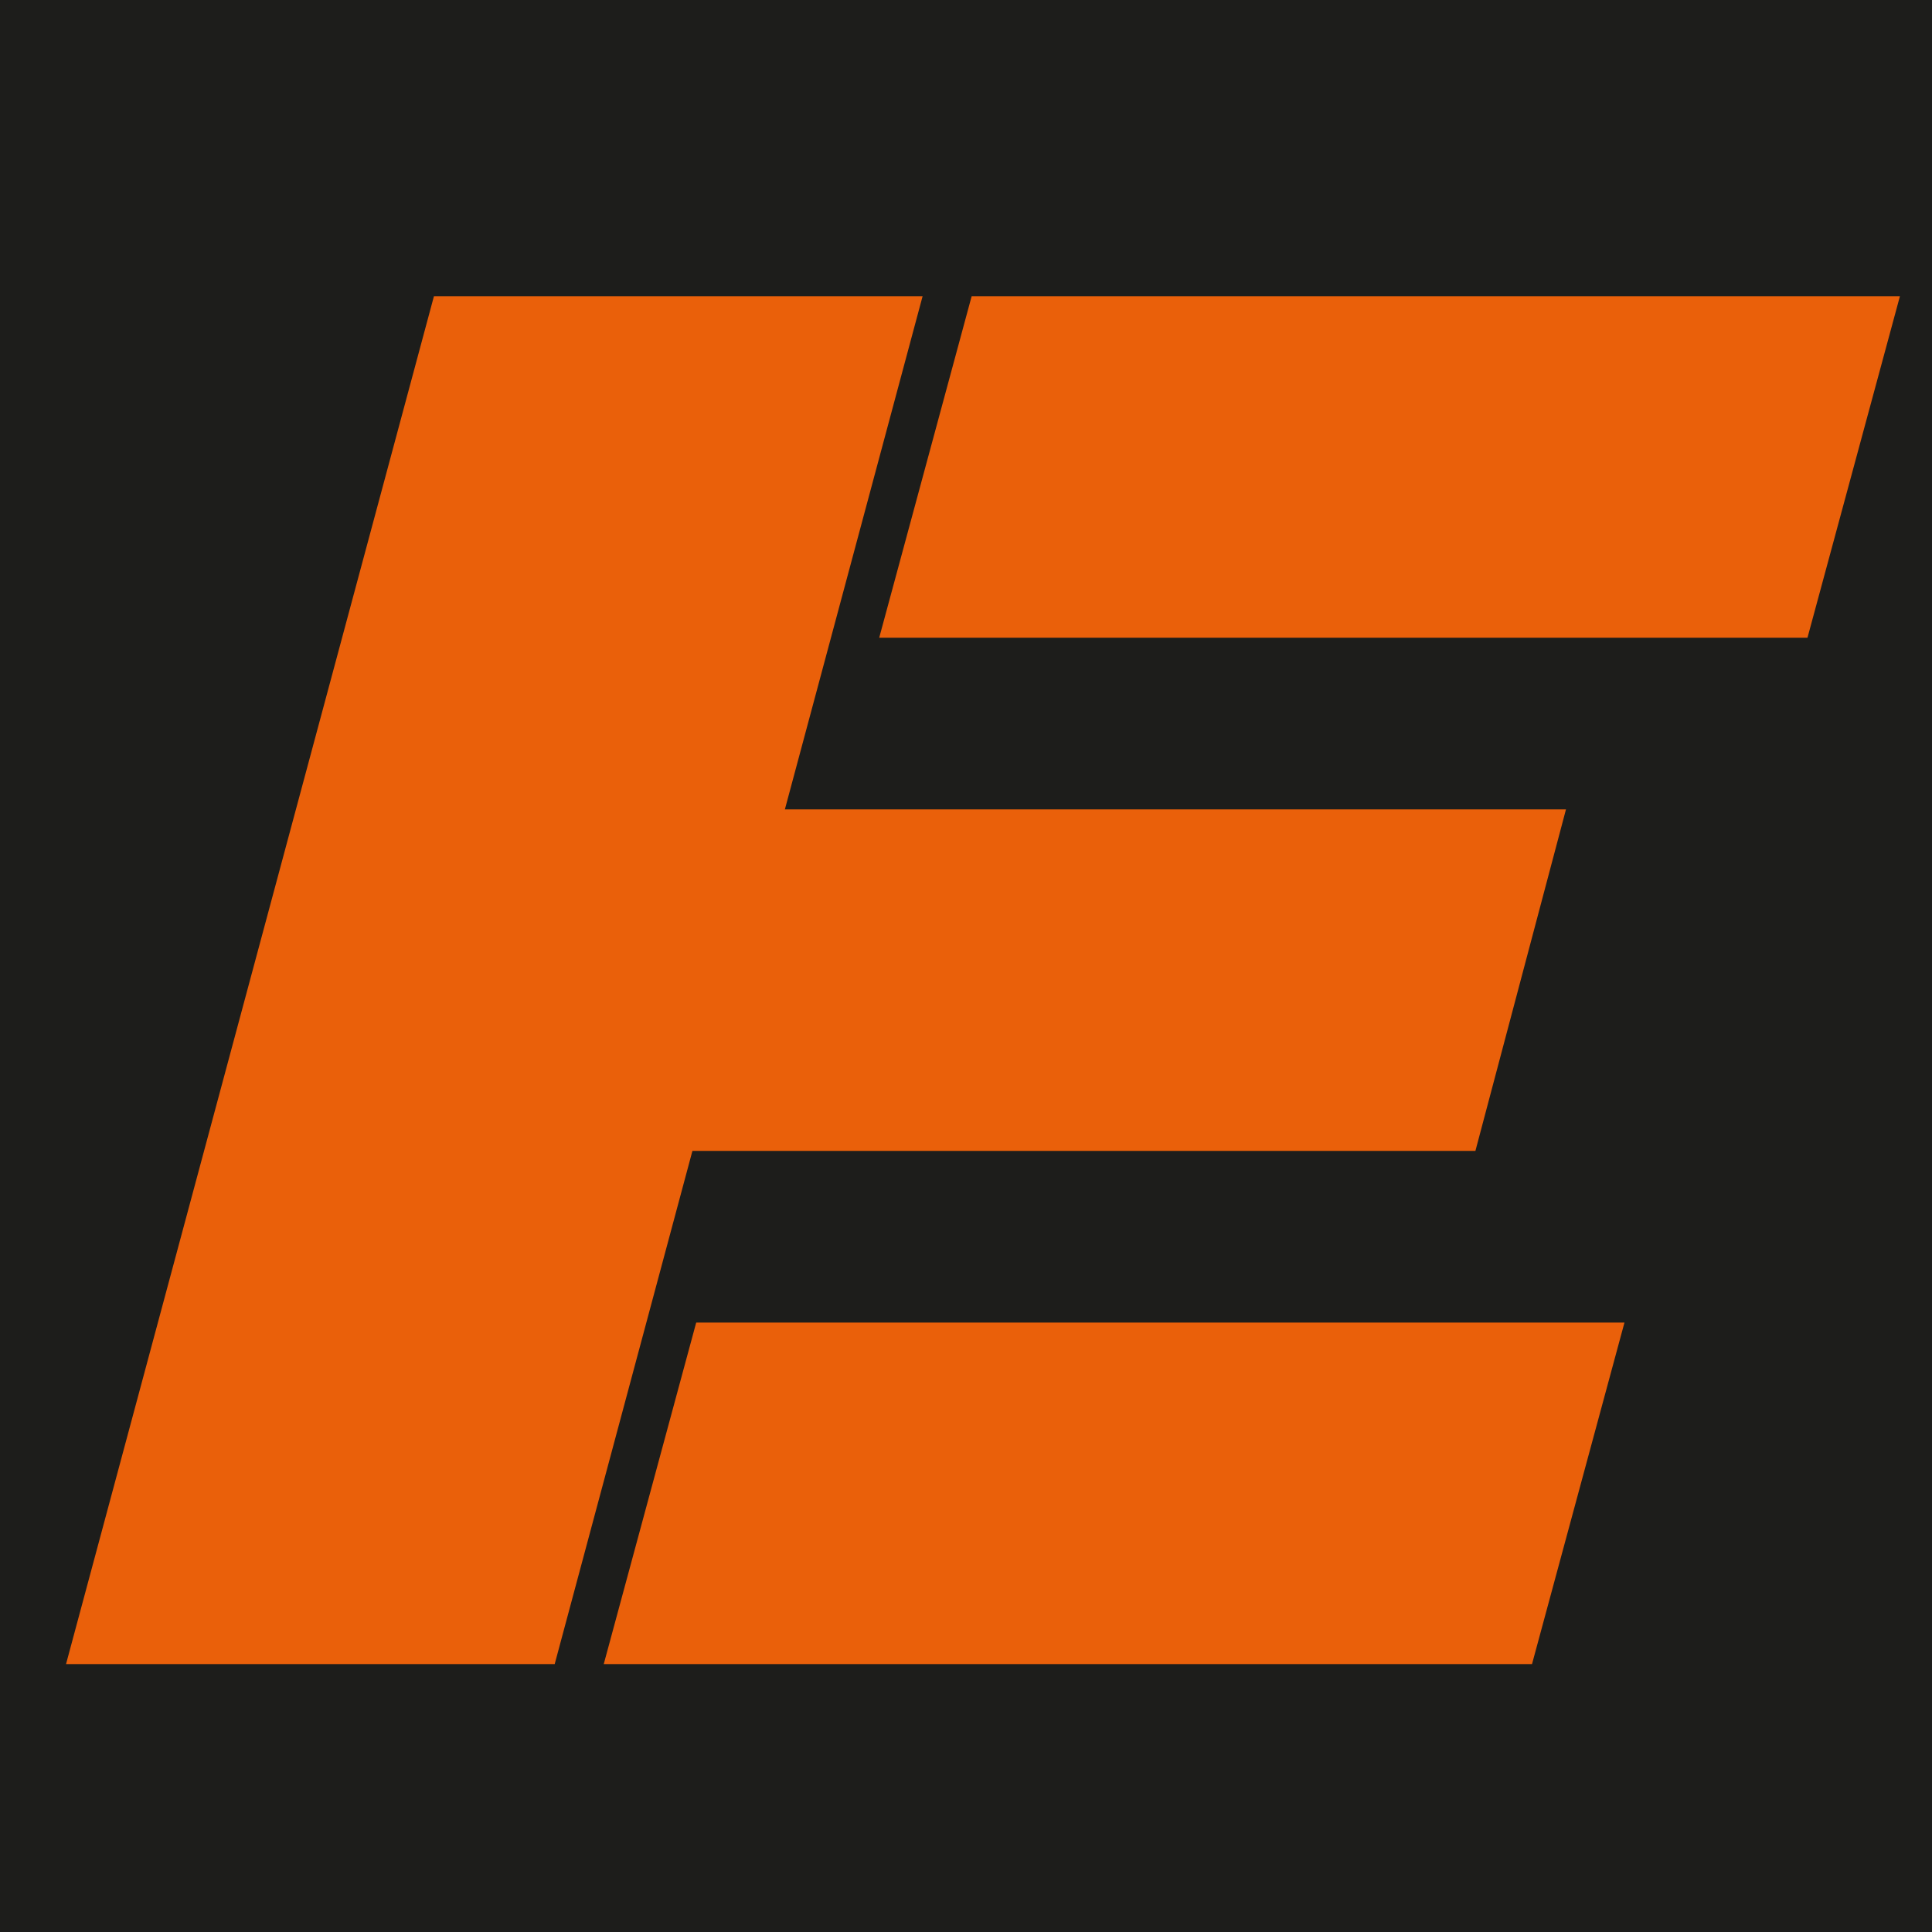 <?xml version="1.0" encoding="utf-8"?>
<!-- Generator: Adobe Illustrator 24.1.0, SVG Export Plug-In . SVG Version: 6.00 Build 0)  -->
<svg version="1.1" xmlns="http://www.w3.org/2000/svg" xmlns:xlink="http://www.w3.org/1999/xlink" x="0px" y="0px"
	 viewBox="0 0 102.4 102.4" style="enable-background:new 0 0 102.4 102.4;" xml:space="preserve">
<style type="text/css">
	.st0{opacity:0.8;}
	.st1{fill:#E9650D;stroke:#010201;stroke-width:0.164;stroke-miterlimit:10;}
	.st2{fill:#A1441A;}
	.st3{fill:#EE8320;stroke:#121212;stroke-width:0.164;stroke-miterlimit:10;}
	.st4{opacity:0.6;}
	.st5{fill:#1B982F;stroke:#040404;stroke-width:0.164;stroke-miterlimit:10;}
	.st6{opacity:0.5;}
	.st7{fill:#121212;}
	.st8{fill:#282828;}
	.st9{fill:#8A593D;}
	.st10{fill:#4E2E12;}
	.st11{fill:#181818;}
	.st12{fill:#4A4848;}
	.st13{fill:#514F4E;}
	.st14{fill:#8E8D8D;}
	.st15{fill:#BF8666;}
	.st16{fill:#807F7F;}
	.st17{fill:#231F15;}
	.st18{fill:#070606;}
	.st19{fill:#0B0A0A;}
	.st20{fill:#16120B;}
	.st21{fill:#060505;}
	.st22{fill:#D0C6C5;}
	.st23{fill:none;stroke:#D0C6C5;stroke-width:8.194800e-02;stroke-miterlimit:10;}
	.st24{fill-rule:evenodd;clip-rule:evenodd;fill:#231D18;}
	.st25{fill-rule:evenodd;clip-rule:evenodd;fill:#8C6836;}
	.st26{fill-rule:evenodd;clip-rule:evenodd;fill:#F2BF01;}
	.st27{fill-rule:evenodd;clip-rule:evenodd;fill:#F7EC77;}
	.st28{fill-rule:evenodd;clip-rule:evenodd;fill:#BBB193;}
	.st29{fill-rule:evenodd;clip-rule:evenodd;fill:#FFFFFF;}
	.st30{fill:#29190D;}
	.st31{fill:#AC5F1F;}
	.st32{fill:#D77829;stroke:#000000;stroke-width:6.167100e-02;stroke-linecap:round;stroke-miterlimit:2.414;}
	.st33{fill:#A1591D;}
	.st34{fill:#503815;stroke:#000000;stroke-width:6.167100e-02;stroke-linecap:round;stroke-miterlimit:2.414;}
	.st35{fill:#5B3E17;}
	.st36{fill:#684719;}
	.st37{fill:#724E1C;}
	.st38{fill:#7F5620;}
	.st39{fill:#895E22;}
	.st40{fill:#946624;}
	.st41{fill:#9F6D28;}
	.st42{fill:#563213;stroke:#000000;stroke-width:6.167100e-02;stroke-linecap:round;stroke-miterlimit:2.414;}
	.st43{fill:#6B3B16;stroke:#000000;stroke-width:6.167100e-02;stroke-linecap:round;stroke-miterlimit:2.414;}
	.st44{fill:#764117;stroke:#000000;stroke-width:6.167100e-02;stroke-linecap:round;stroke-miterlimit:2.414;}
	.st45{fill:#814719;stroke:#000000;stroke-width:6.167100e-02;stroke-linecap:round;stroke-miterlimit:2.414;}
	.st46{fill:#8C4D19;stroke:#000000;stroke-width:6.167100e-02;stroke-linecap:round;stroke-miterlimit:2.414;}
	.st47{fill:#97531C;stroke:#000000;stroke-width:6.167100e-02;stroke-linecap:round;stroke-miterlimit:2.414;}
	.st48{fill:#A1591D;stroke:#000000;stroke-width:6.167100e-02;stroke-linecap:round;stroke-miterlimit:2.414;}
	.st49{fill:#AC5F1F;stroke:#000000;stroke-width:6.167100e-02;stroke-linecap:round;stroke-miterlimit:2.414;}
	.st50{fill:#C26C24;stroke:#000000;stroke-width:6.167100e-02;stroke-linecap:round;stroke-miterlimit:2.414;}
	.st51{fill:#B46321;}
	.st52{fill:#A45A1E;}
	.st53{fill:#97541C;}
	.st54{fill:#8C4D19;}
	.st55{fill:#7C4518;}
	.st56{fill:#713F17;}
	.st57{fill:#623715;}
	.st58{fill:#543014;}
	.st59{fill:#462812;}
	.st60{fill:#352010;}
	.st61{fill:#3B2411;}
	.st62{fill:#4C3118;}
	.st63{fill:#5B3E21;}
	.st64{fill:#6B4C2D;}
	.st65{fill:#7A5E3C;}
	.st66{fill:#8C714F;}
	.st67{fill:#9C8565;}
	.st68{fill:#AF9A7C;}
	.st69{fill:#BFAF92;}
	.st70{fill:#D1C6B1;}
	.st71{fill:#E4E0D1;}
	.st72{fill:#D78229;stroke:#000000;stroke-width:6.167100e-02;stroke-linecap:round;stroke-miterlimit:2.414;}
	.st73{fill:#CB7C2A;}
	.st74{fill:#BC7324;}
	.st75{fill:#AE6A21;}
	.st76{fill:#A1621F;}
	.st77{fill:#945B1C;}
	.st78{fill:#845119;}
	.st79{fill:#794918;}
	.st80{fill:#6B4117;}
	.st81{fill:#402912;}
	.st82{fill:#442A16;}
	.st83{fill:#614427;}
	.st84{fill:#7E6040;}
	.st85{fill:#9D8163;}
	.st86{fill:#BAA58A;}
	.st87{fill:#DED2C2;}
	.st88{fill:#FFFFFF;}
	.st89{fill:#50341C;}
	.st90{fill:#775A3A;}
	.st91{fill:#A28769;}
	.st92{fill:#CDBFAA;}
	.st93{fill:#E5922B;}
	.st94{fill:#D58527;}
	.st95{fill:#C27A24;}
	.st96{fill:#AF6D21;}
	.st97{fill:#9D601C;}
	.st98{fill:#8D581B;}
	.st99{fill:#7C4A18;}
	.st100{fill:#5B3614;}
	.st101{fill:#4C2C12;}
	.st102{fill:#3A2211;}
	.st103{fill:none;stroke:#29190D;stroke-width:6.167100e-02;stroke-linecap:round;stroke-miterlimit:2.414;}
	.st104{fill:#9A561C;}
	.st105{fill:#874B19;}
	.st106{fill:#764117;}
	.st107{fill:#653916;}
	.st108{fill:#522F12;}
	.st109{fill:#402511;}
	.st110{fill:#4B2A12;}
	.st111{fill:none;stroke:#29190D;stroke-width:2.846400e-02;stroke-linecap:round;stroke-miterlimit:2.414;}
	.st112{fill:none;stroke:#989898;stroke-width:2.846400e-02;stroke-linecap:round;stroke-miterlimit:2.414;}
	.st113{fill:none;stroke:#110B07;stroke-width:6.167100e-02;stroke-linecap:round;stroke-miterlimit:2.414;}
	.st114{fill:#FFFFFF;stroke:#E85626;stroke-width:6;stroke-miterlimit:10;}
	.st115{clip-path:url(#SVGID_2_);fill:#E85626;stroke:#000000;stroke-width:6;stroke-miterlimit:10;}
	.st116{clip-path:url(#SVGID_2_);fill:#FFFFFF;stroke:#1D1D1B;stroke-width:2;stroke-miterlimit:10;}
	.st117{clip-path:url(#SVGID_2_);}
	.st118{clip-path:url(#SVGID_2_);fill:#999999;}
	.st119{clip-path:url(#SVGID_4_);fill:#FFFFFF;}
	.st120{clip-path:url(#SVGID_4_);}
	.st121{clip-path:url(#SVGID_6_);fill:#1D1D1B;}
	.st122{clip-path:url(#SVGID_8_);fill:#164194;}
	.st123{clip-path:url(#SVGID_8_);fill:#FFFFFF;}
	.st124{clip-path:url(#SVGID_8_);fill:#E30613;}
	.st125{clip-path:url(#SVGID_8_);fill:#9D9D9C;}
	.st126{fill:none;stroke:#E85626;stroke-width:3;stroke-linecap:round;stroke-miterlimit:10;}
	.st127{clip-path:url(#SVGID_10_);fill:#1D1D1B;}
	.st128{clip-path:url(#SVGID_12_);fill:#164194;}
	.st129{clip-path:url(#SVGID_12_);fill:#FFFFFF;}
	.st130{clip-path:url(#SVGID_12_);fill:#E30613;}
	.st131{clip-path:url(#SVGID_12_);fill:#9D9D9C;}
	.st132{stroke:#FFFFFF;stroke-miterlimit:10;}
	.st133{fill:none;}
	.st134{fill:#0000FF;}
	.st135{fill:#FF0000;}
	.st136{fill:#EA600A;}
	.st137{fill:#1D70B7;}
	.st138{fill:#E20613;}
	.st139{fill:#1D1D1B;}
</style>
<g id="Calque_1">
</g>
<g id="Calque_3">
</g>
<g id="Calque_4">
</g>
<g id="Calque_5">
	<rect x="-16.9" y="-17.1" class="st139" width="138" height="138"/>
	<path class="st136" d="M23,15.7h25.9l-7.3,27.2H83L78.2,61H36.7l-7.3,27.2H3.5L23,15.7z M36.9,70.1h49.2l-4.9,18.1H32L36.9,70.1z
		 M51.5,15.7h49.2l-4.9,18.1H46.6L51.5,15.7z"/>
</g>
</svg>
